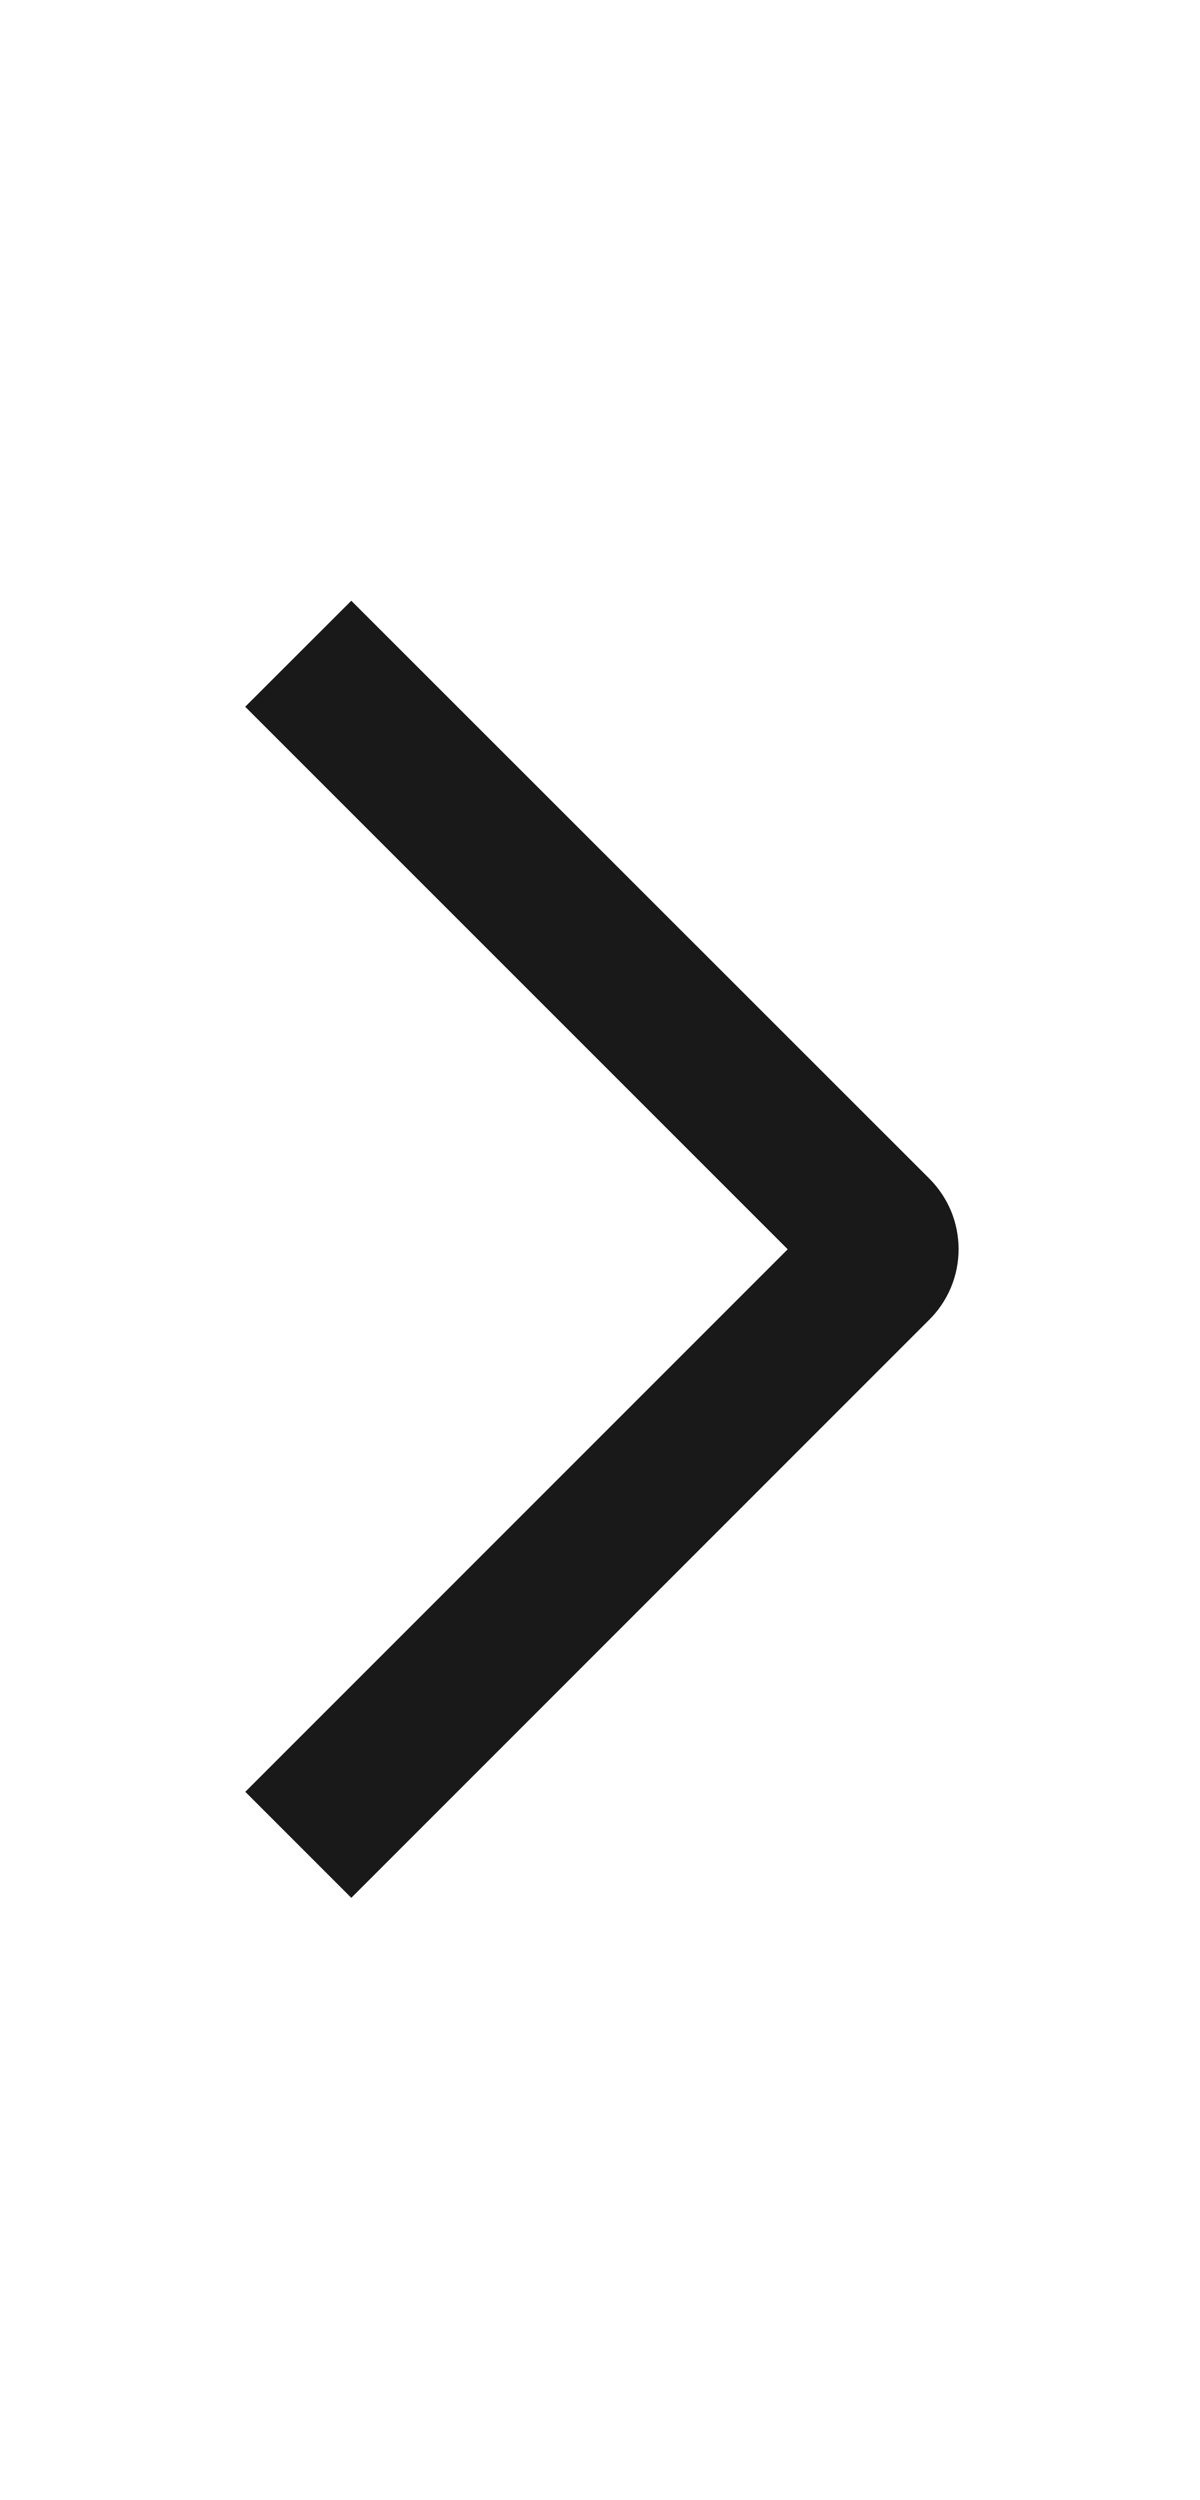 <svg width="12" height="25" viewBox="0 0 12 25" fill="none" xmlns="http://www.w3.org/2000/svg">
<path d="M2.452 7.067L3.513 6.007L9.292 11.784C9.385 11.877 9.459 11.987 9.51 12.108C9.56 12.229 9.586 12.36 9.586 12.491C9.586 12.622 9.56 12.752 9.51 12.873C9.459 12.995 9.385 13.105 9.292 13.197L3.513 18.977L2.453 17.917L7.877 12.492L2.452 7.067Z" fill="#191919"/>
</svg>
